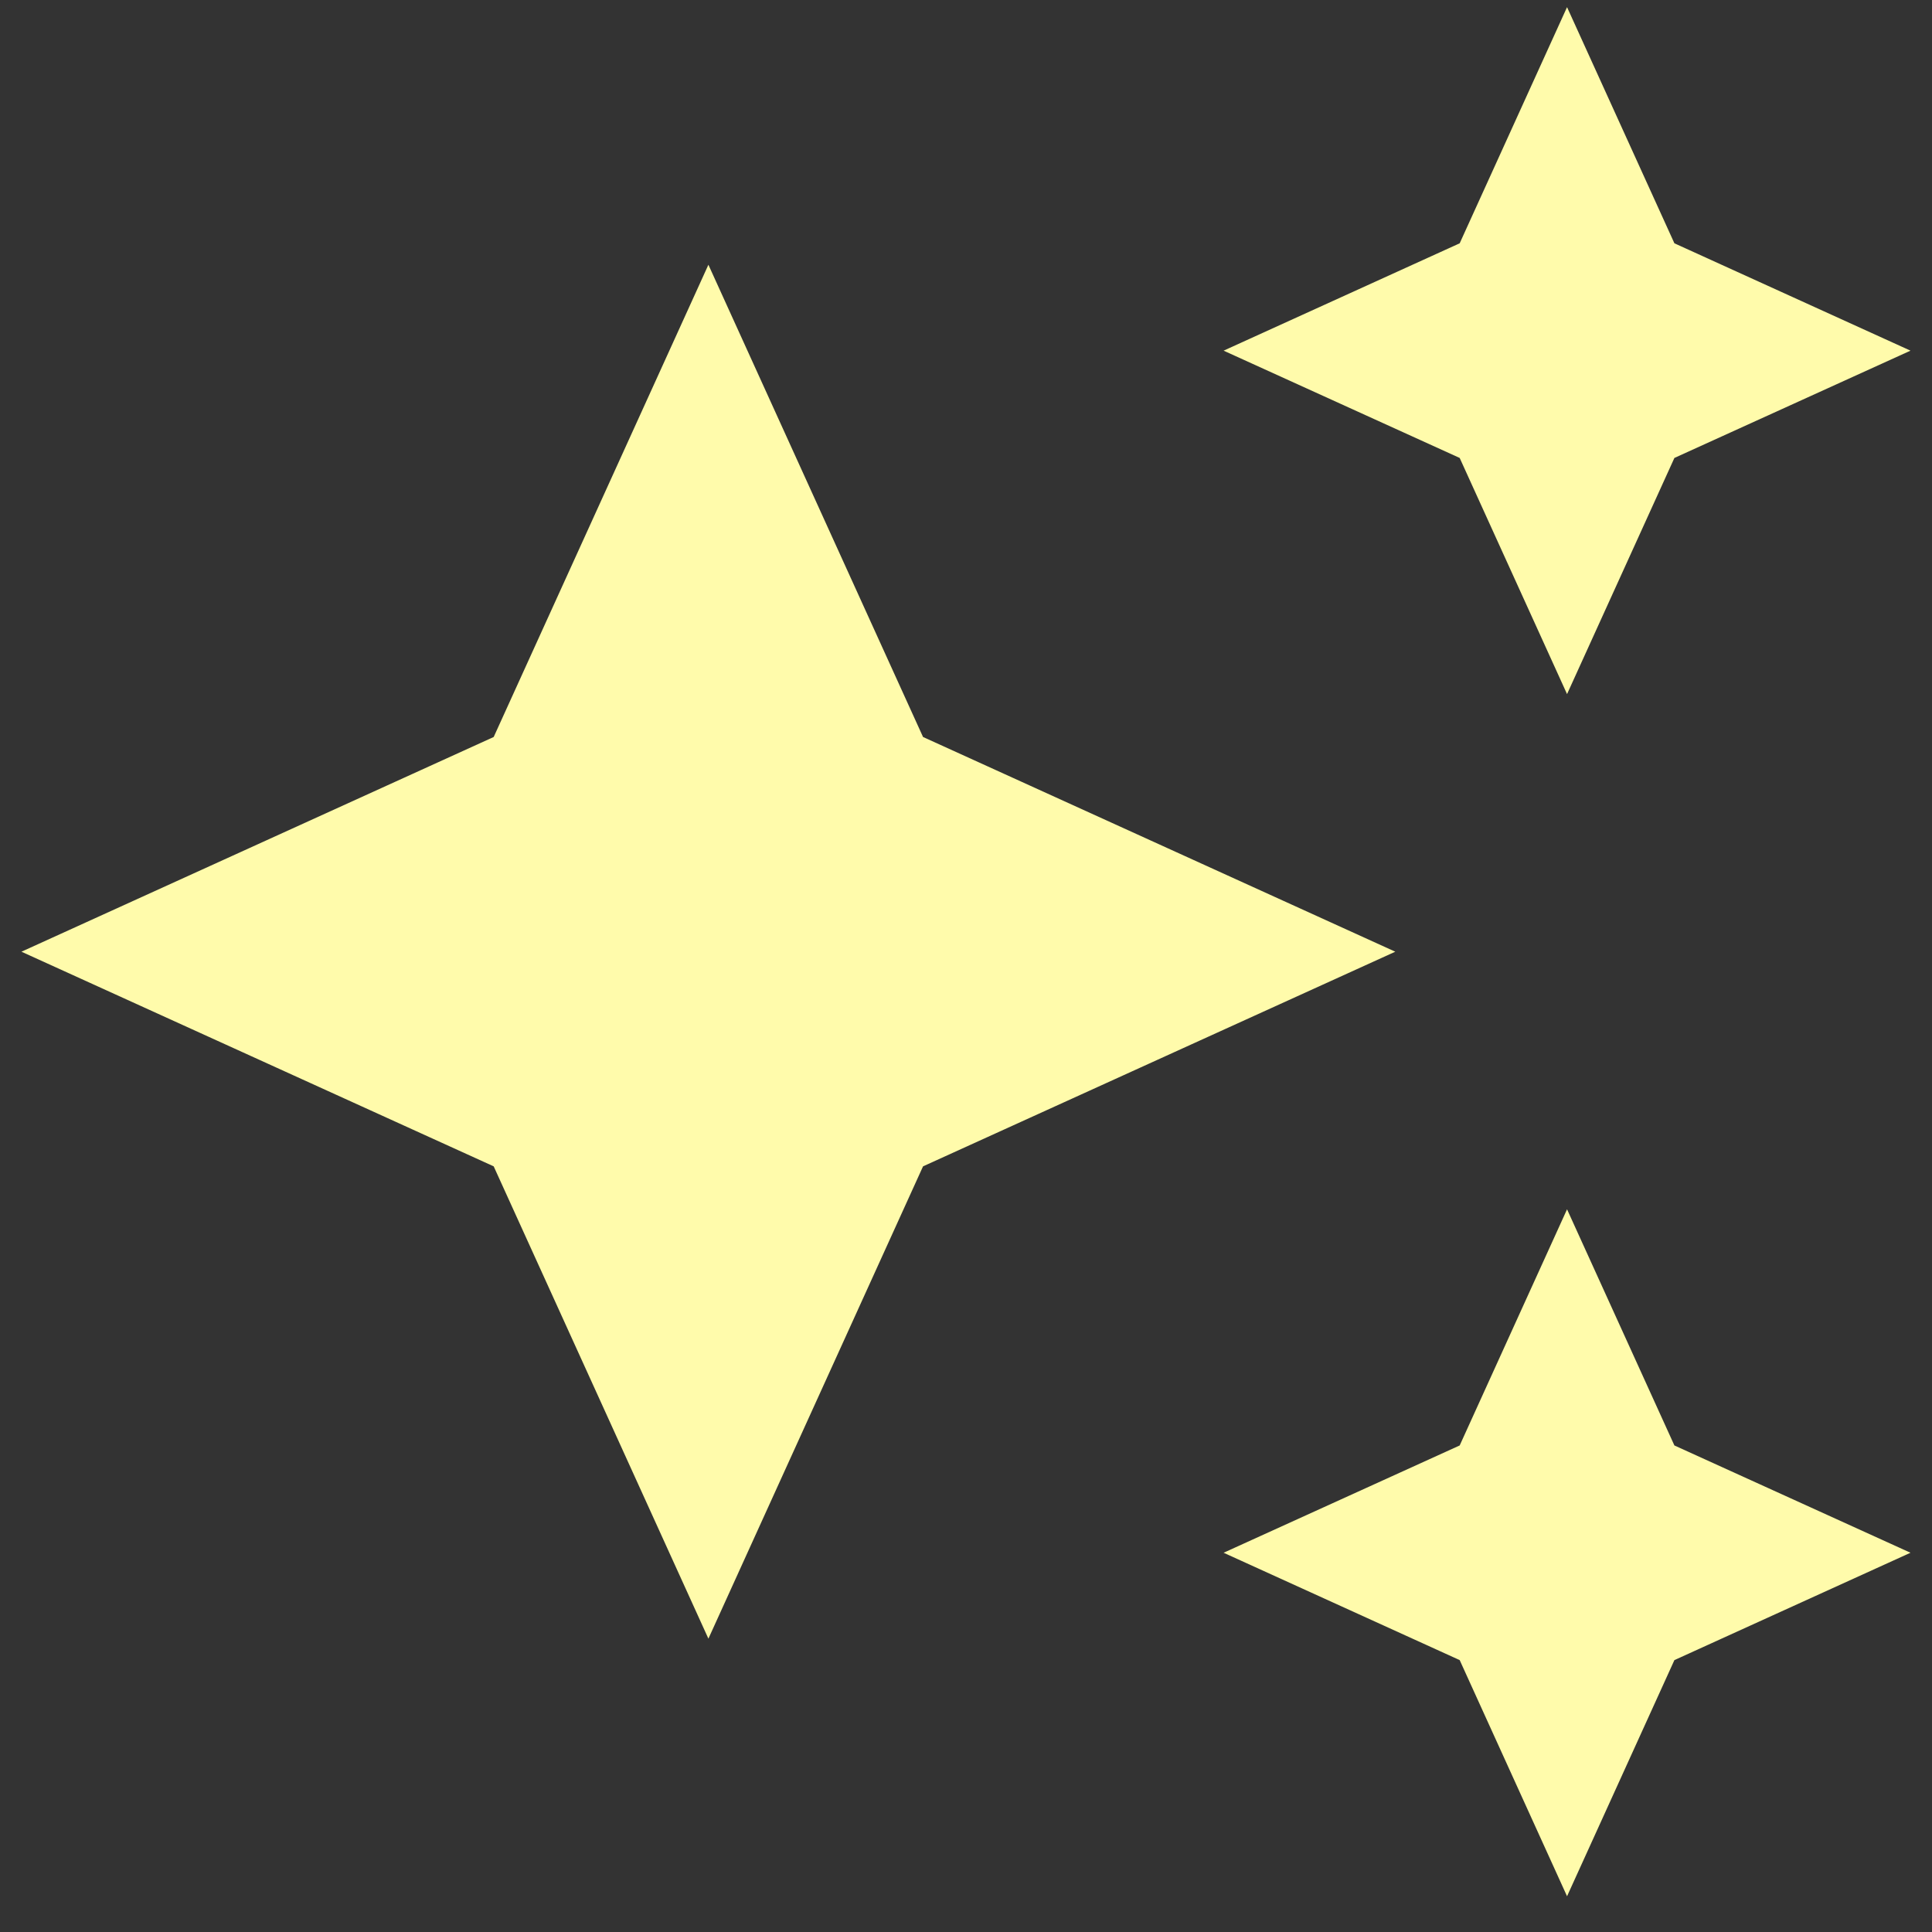 <svg xmlns="http://www.w3.org/2000/svg" viewBox="0 0 30 30" fill="none"><rect x="0" y="0" width="30" height="30" fill="#333333" stroke="none"/><path d="M24.333 10.778L26 7.111L29.666 5.445L26 3.778L24.333 0.111L22.666 3.778L19 5.445L22.666 7.111L24.333 10.778ZM14.333 11.444L11 4.111L7.666 11.444L0.333 14.778L7.666 18.111L11 25.445L14.333 18.111L21.666 14.778L14.333 11.444ZM24.333 18.778L22.666 22.445L19 24.111L22.666 25.778L24.333 29.445L26 25.778L29.666 24.111L26 22.445L24.333 18.778Z" fill="#FFFBAB"/></svg>